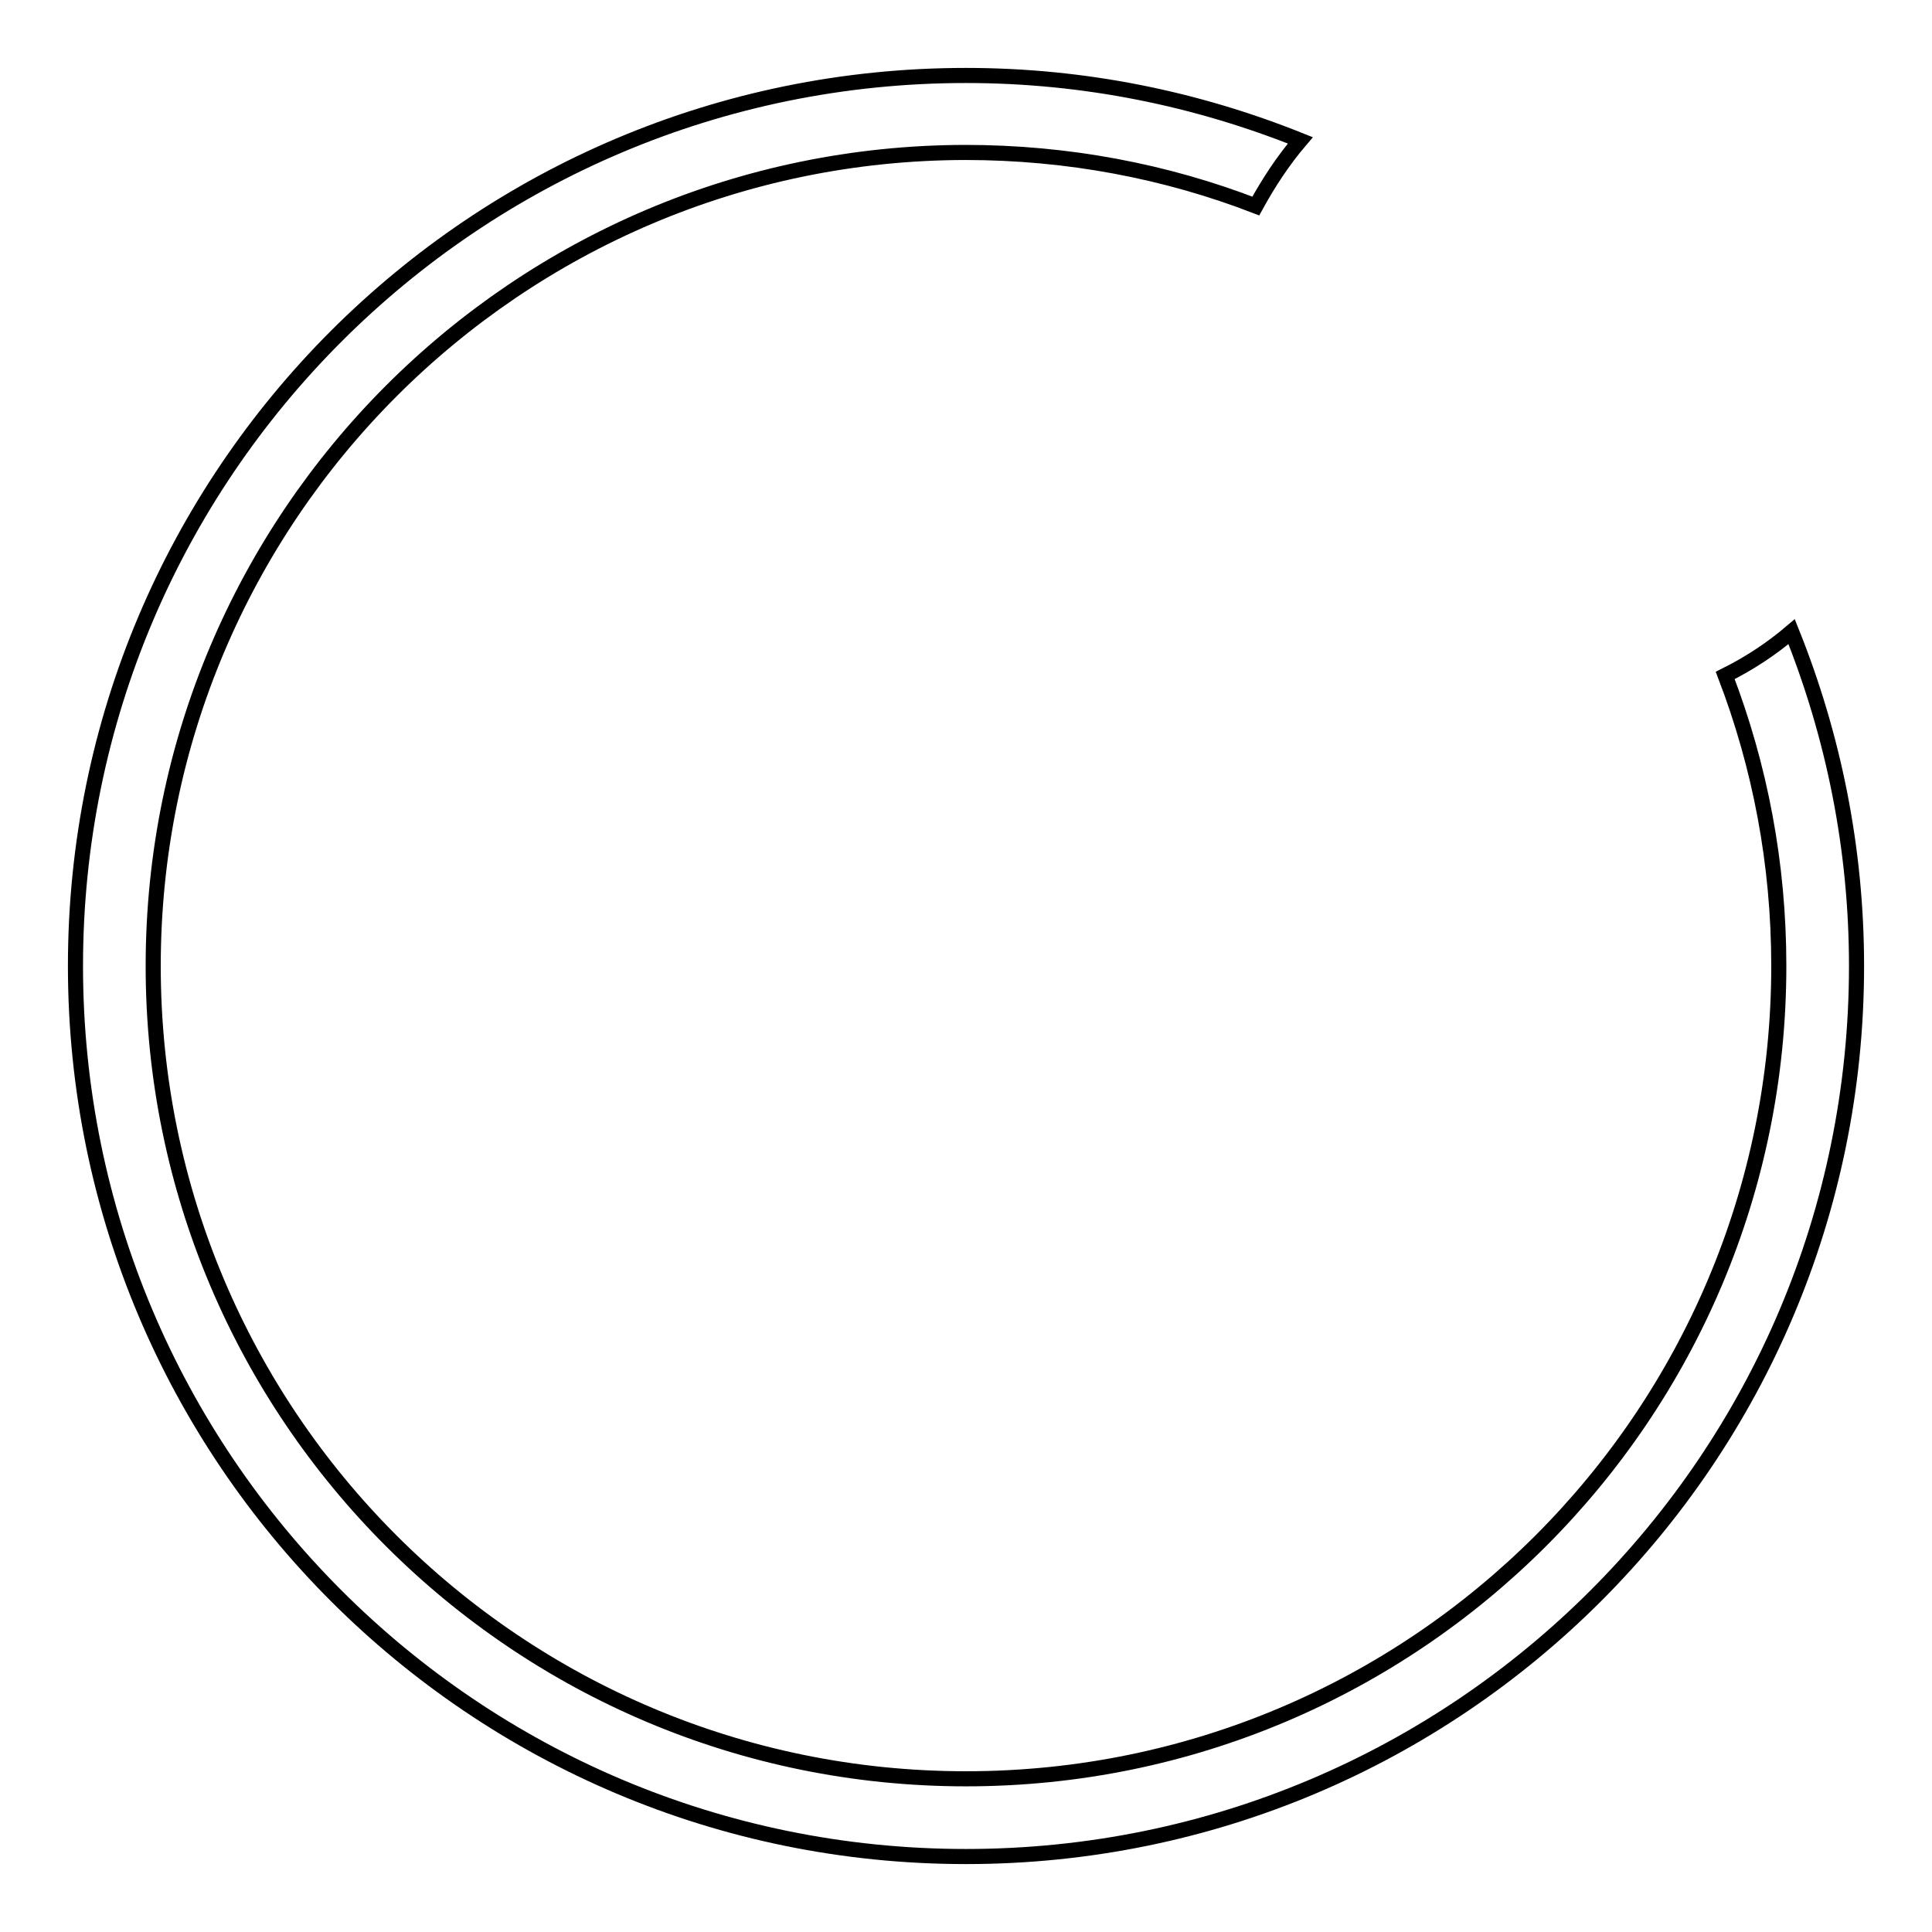<?xml version="1.0" encoding="utf-8"?>
<!-- Svg Vector Icons : http://www.onlinewebfonts.com/icon -->
<!DOCTYPE svg PUBLIC "-//W3C//DTD SVG 1.1//EN" "http://www.w3.org/Graphics/SVG/1.1/DTD/svg11.dtd">
<svg version="1.1" xmlns="http://www.w3.org/2000/svg" xmlns:xlink="http://www.w3.org/1999/xlink" x="0px" y="0px" viewBox="0 0 256 256" enable-background="new 0 0 256 256" xml:space="preserve">
<g><g><path stroke-width="2" fill-opacity="0" stroke="#000000"  d="M237.4,83.7c5.5,13.7,8.6,28.6,8.6,44.3c0,65.2-52.8,118-118,118c-65.2,0-118-52.8-118-118C10,62.8,62.8,10,128,10c15.7,0,30.6,3.1,44.3,8.6c-2.3,2.7-4.2,5.6-5.9,8.7c-11.9-4.6-24.9-7.1-38.5-7.1C68.5,20.3,20.3,68.5,20.3,128S68.5,235.7,128,235.7S235.7,187.5,235.7,128c0-13.6-2.5-26.5-7.1-38.5C231.8,87.9,234.7,86,237.4,83.7z"/></g></g>
</svg>
